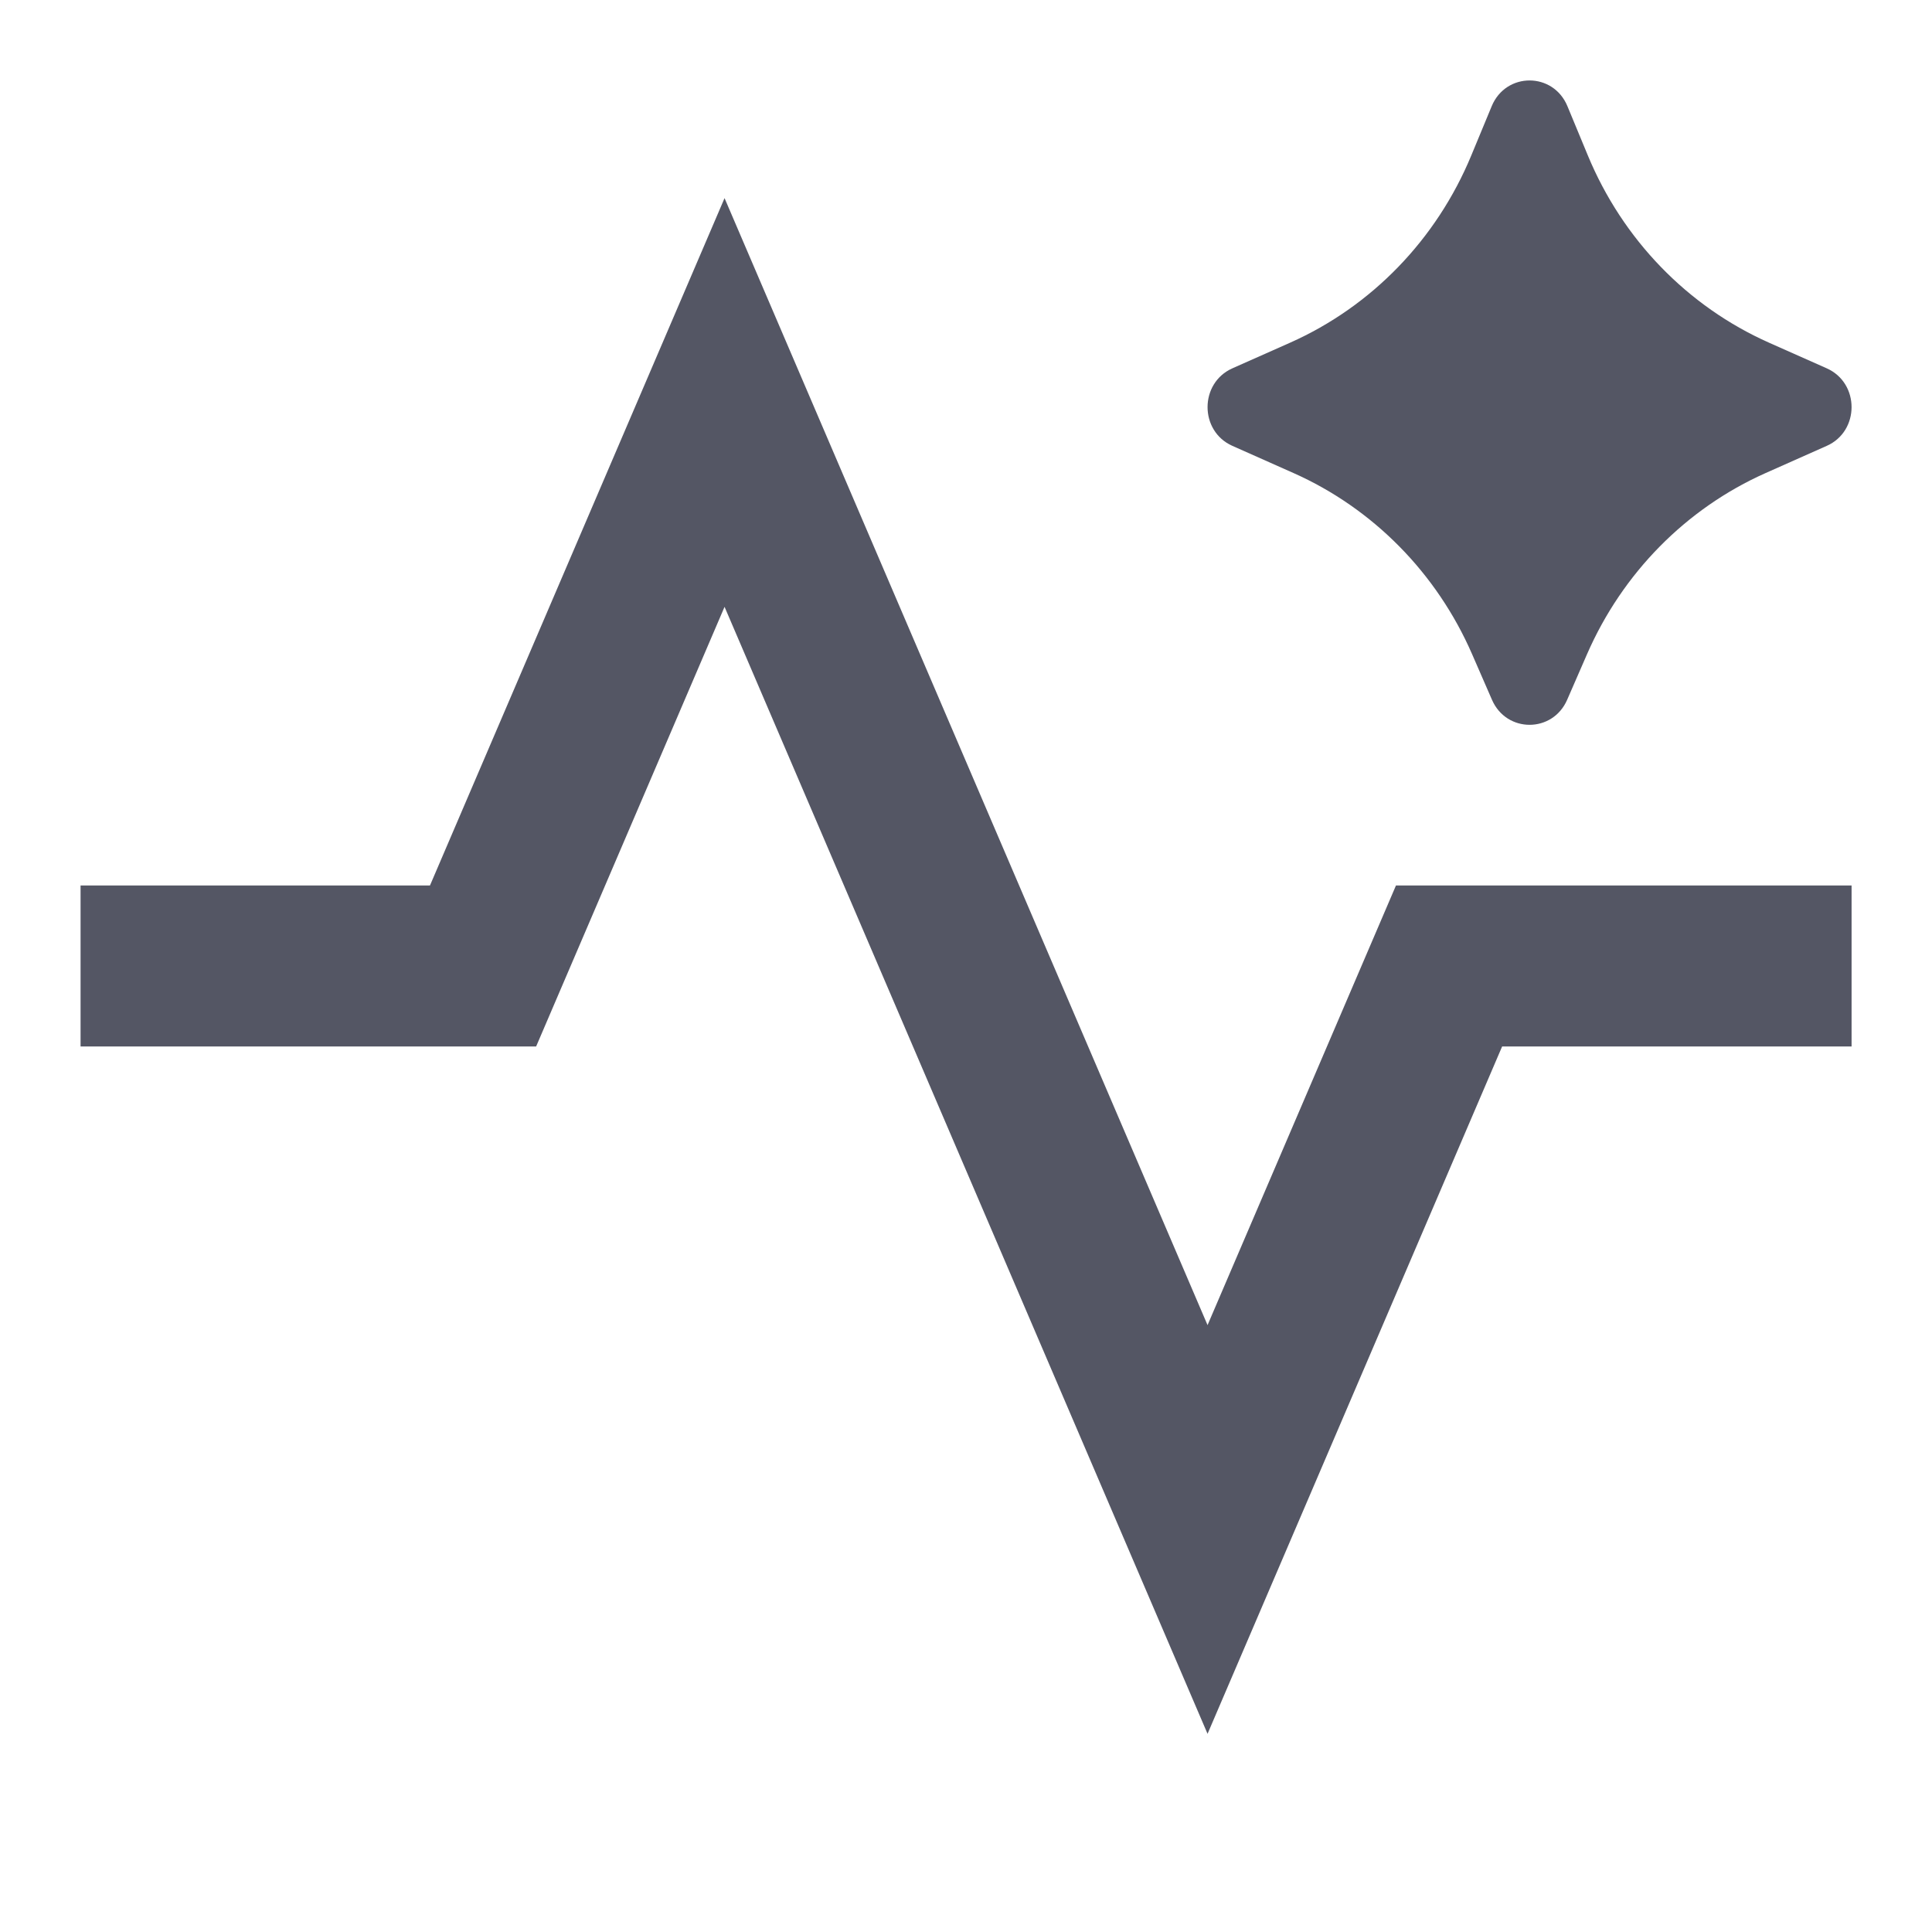 <svg xmlns="http://www.w3.org/2000/svg" width="40" height="40" viewBox="0 0 40 40" fill="none"><g id="Frame"><path id="Vector" d="M32.857 13.546L32.446 14.489C32.145 15.179 31.191 15.179 30.89 14.489L30.479 13.546C29.747 11.865 28.427 10.527 26.781 9.794L25.515 9.231C24.83 8.927 24.83 7.931 25.515 7.626L26.71 7.095C28.399 6.344 29.742 4.956 30.462 3.217L30.884 2.199C31.178 1.488 32.158 1.488 32.452 2.199L32.874 3.217C33.594 4.956 34.937 6.344 36.626 7.095L37.821 7.626C38.506 7.931 38.506 8.927 37.821 9.231L36.555 9.794C34.909 10.527 33.59 11.865 32.857 13.546ZM25.001 35.897L15.001 12.564L11.1 21.666H1.668V18.333H8.902L15.001 4.102L25.001 27.435L28.902 18.333H38.335V21.666H31.1L25.001 35.897Z" fill="#545664"></path></g></svg>